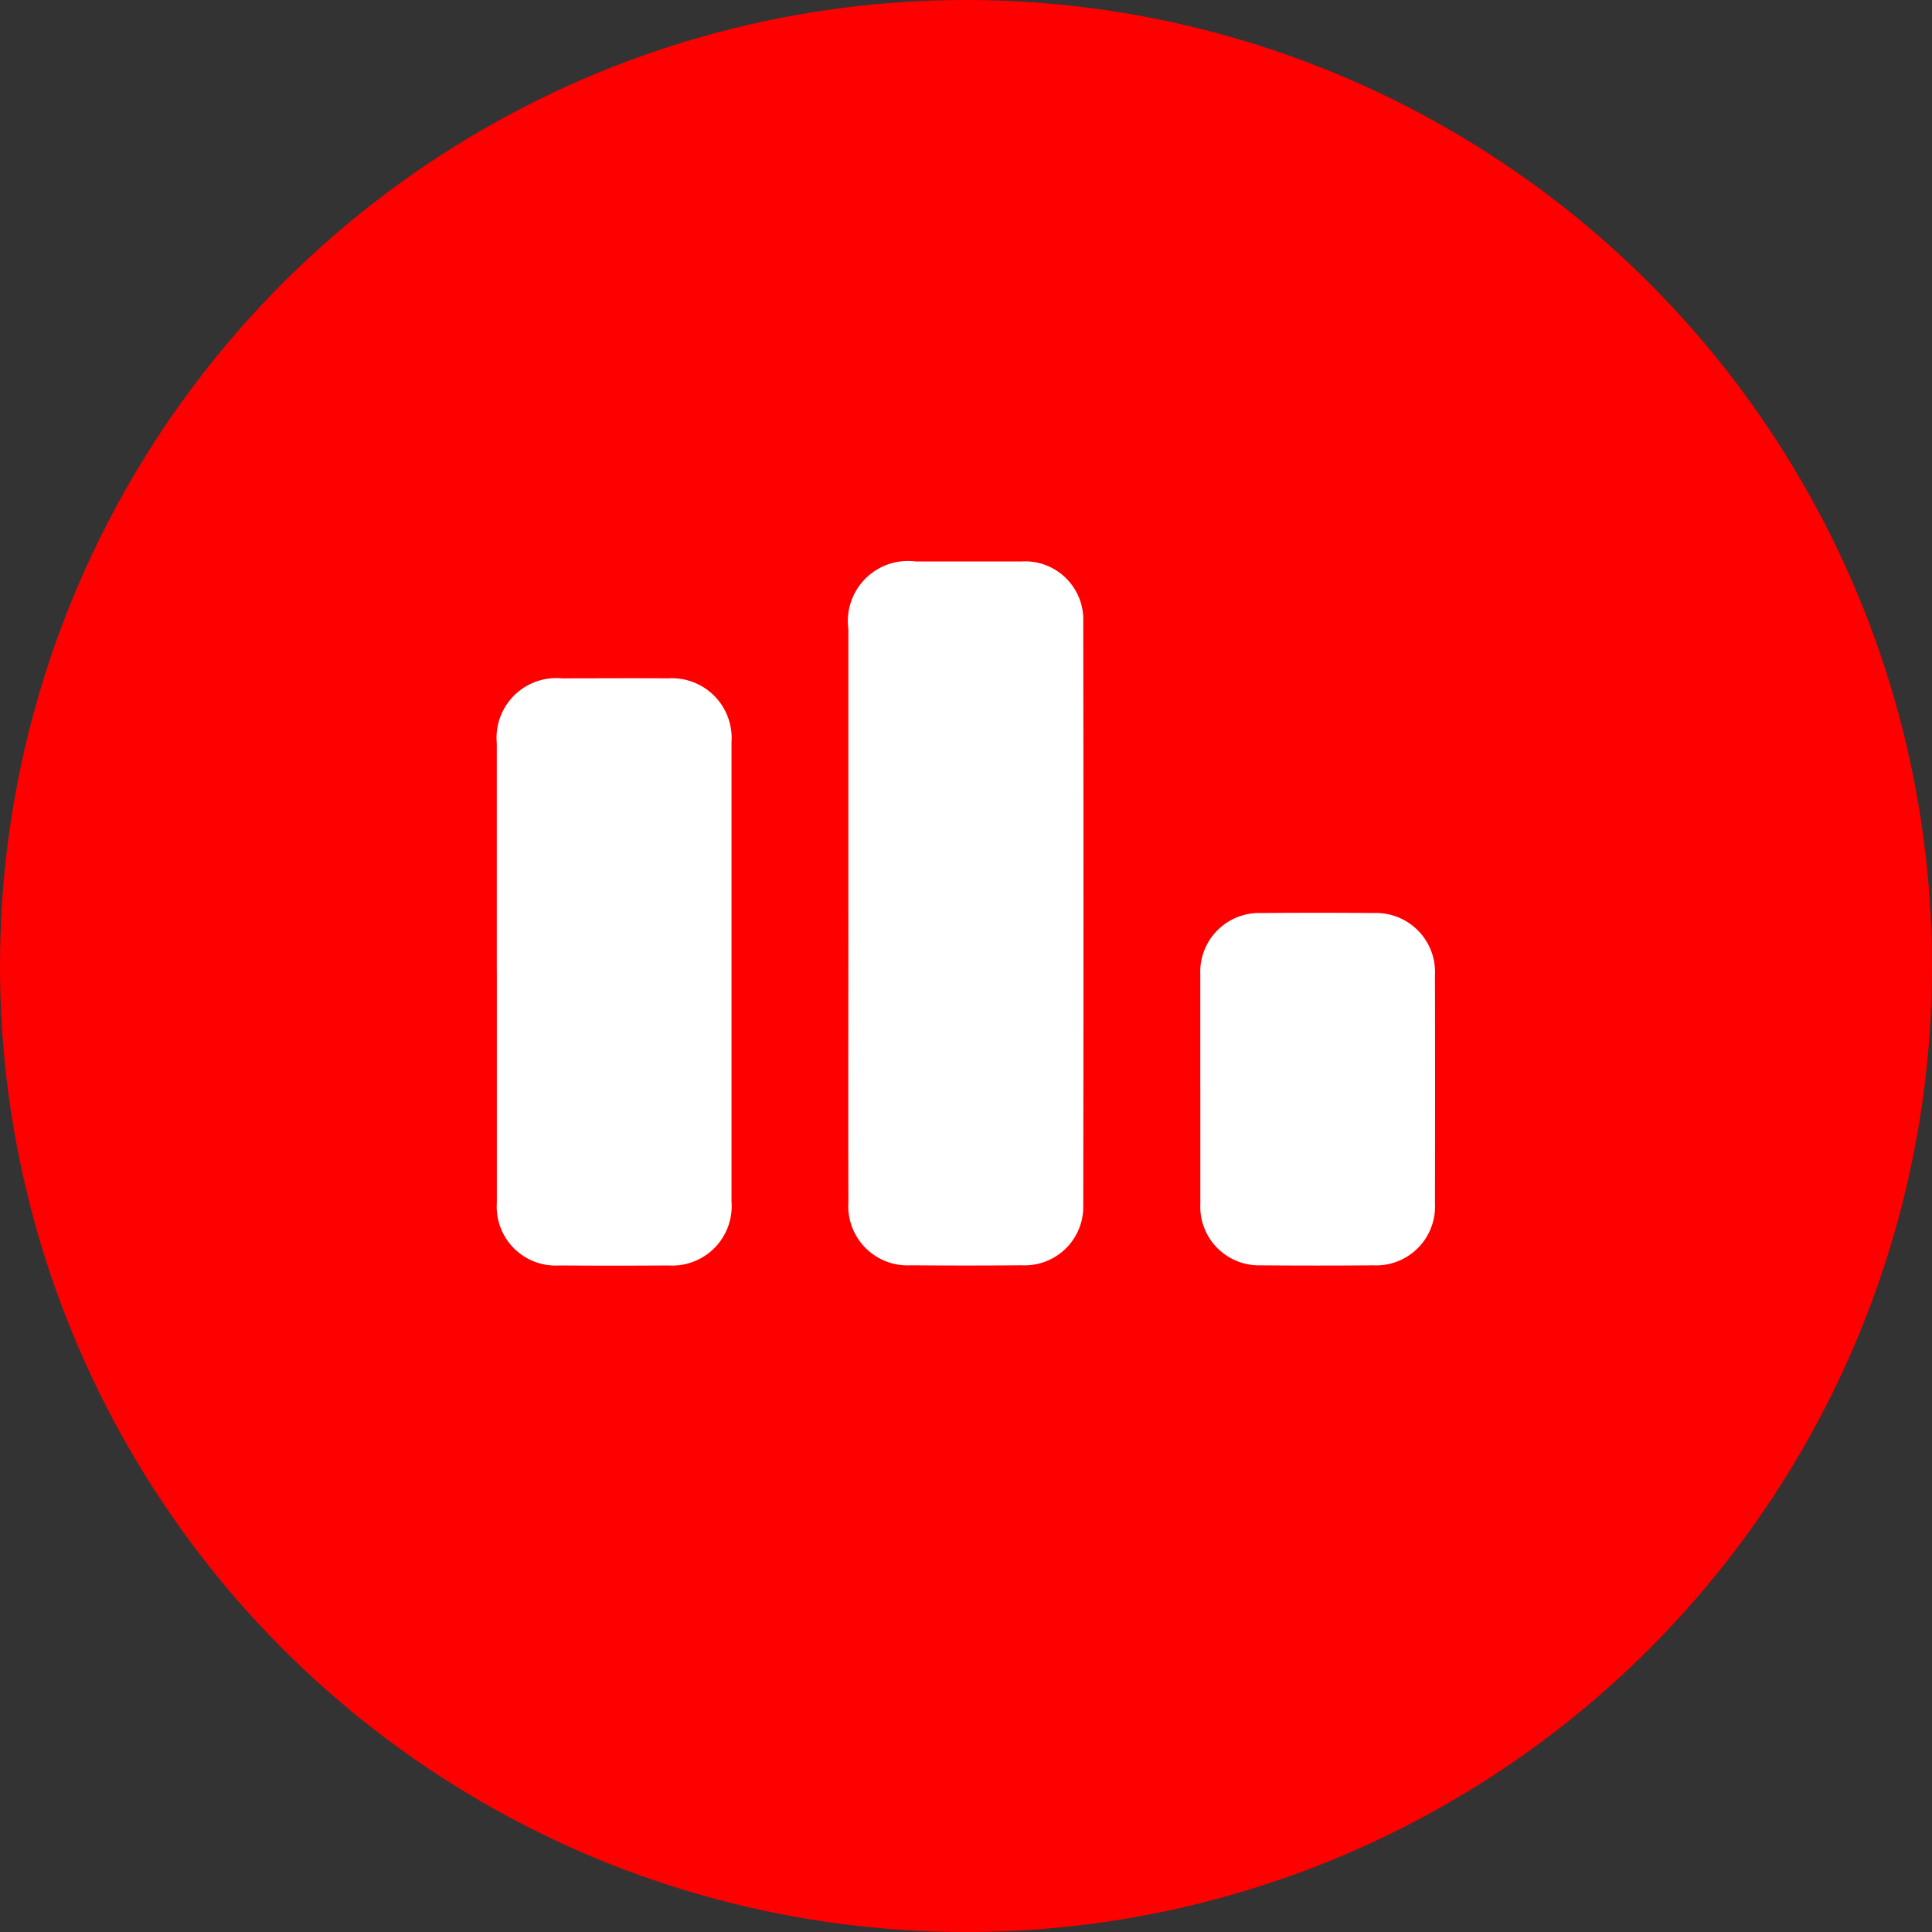 <svg xmlns="http://www.w3.org/2000/svg" width="45" height="45" viewBox="0 0 45 45">
  <rect x="0" y="0" width="45" height="45" fill="#333333" stroke="none"/>
  <g id="Gruppe_541" data-name="Gruppe 541" transform="translate(-212 -5289.5)">
    <g id="Gruppe_487" data-name="Gruppe 487" transform="translate(-841 -697.505)">
      <circle id="Ellipse_10" data-name="Ellipse 10" cx="22.5" cy="22.5" r="22.5" transform="translate(1053 5987.005)" fill="red"/>
      <path id="Pfad_282" data-name="Pfad 282" d="M141.037,102.526q0-3.311,0-6.622A1.4,1.4,0,0,1,142.6,94.33c.825,0,1.65,0,2.474,0a1.357,1.357,0,0,1,1.434,1.408q.01,6.786,0,13.572a1.366,1.366,0,0,1-1.433,1.414q-1.291.011-2.583,0a1.378,1.378,0,0,1-1.454-1.468c-.006-2.244,0-4.488,0-6.732" transform="translate(931.723 5905.752)" fill="#fff"/>
      <path id="Pfad_283" data-name="Pfad 283" d="M84.891,119.814q0-2.656,0-5.312a1.391,1.391,0,0,1,1.516-1.514c.825,0,1.649-.006,2.474,0a1.391,1.391,0,0,1,1.477,1.484q0,5.349,0,10.7a1.384,1.384,0,0,1-1.466,1.491q-1.273.009-2.547,0a1.372,1.372,0,0,1-1.453-1.462q0-2.692,0-5.385" transform="translate(979.68 5889.817)" fill="#fff"/>
      <path id="Pfad_284" data-name="Pfad 284" d="M197.258,154.549c0-.885,0-1.77,0-2.655a1.371,1.371,0,0,1,1.416-1.428q1.309-.011,2.619,0a1.376,1.376,0,0,1,1.431,1.451q.006,2.655,0,5.31a1.372,1.372,0,0,1-1.436,1.445q-1.309.011-2.619,0a1.367,1.367,0,0,1-1.41-1.431c0-.9,0-1.794,0-2.692" transform="translate(883.699 5857.805)" fill="#fff"/>
    </g>
  </g>
</svg>
